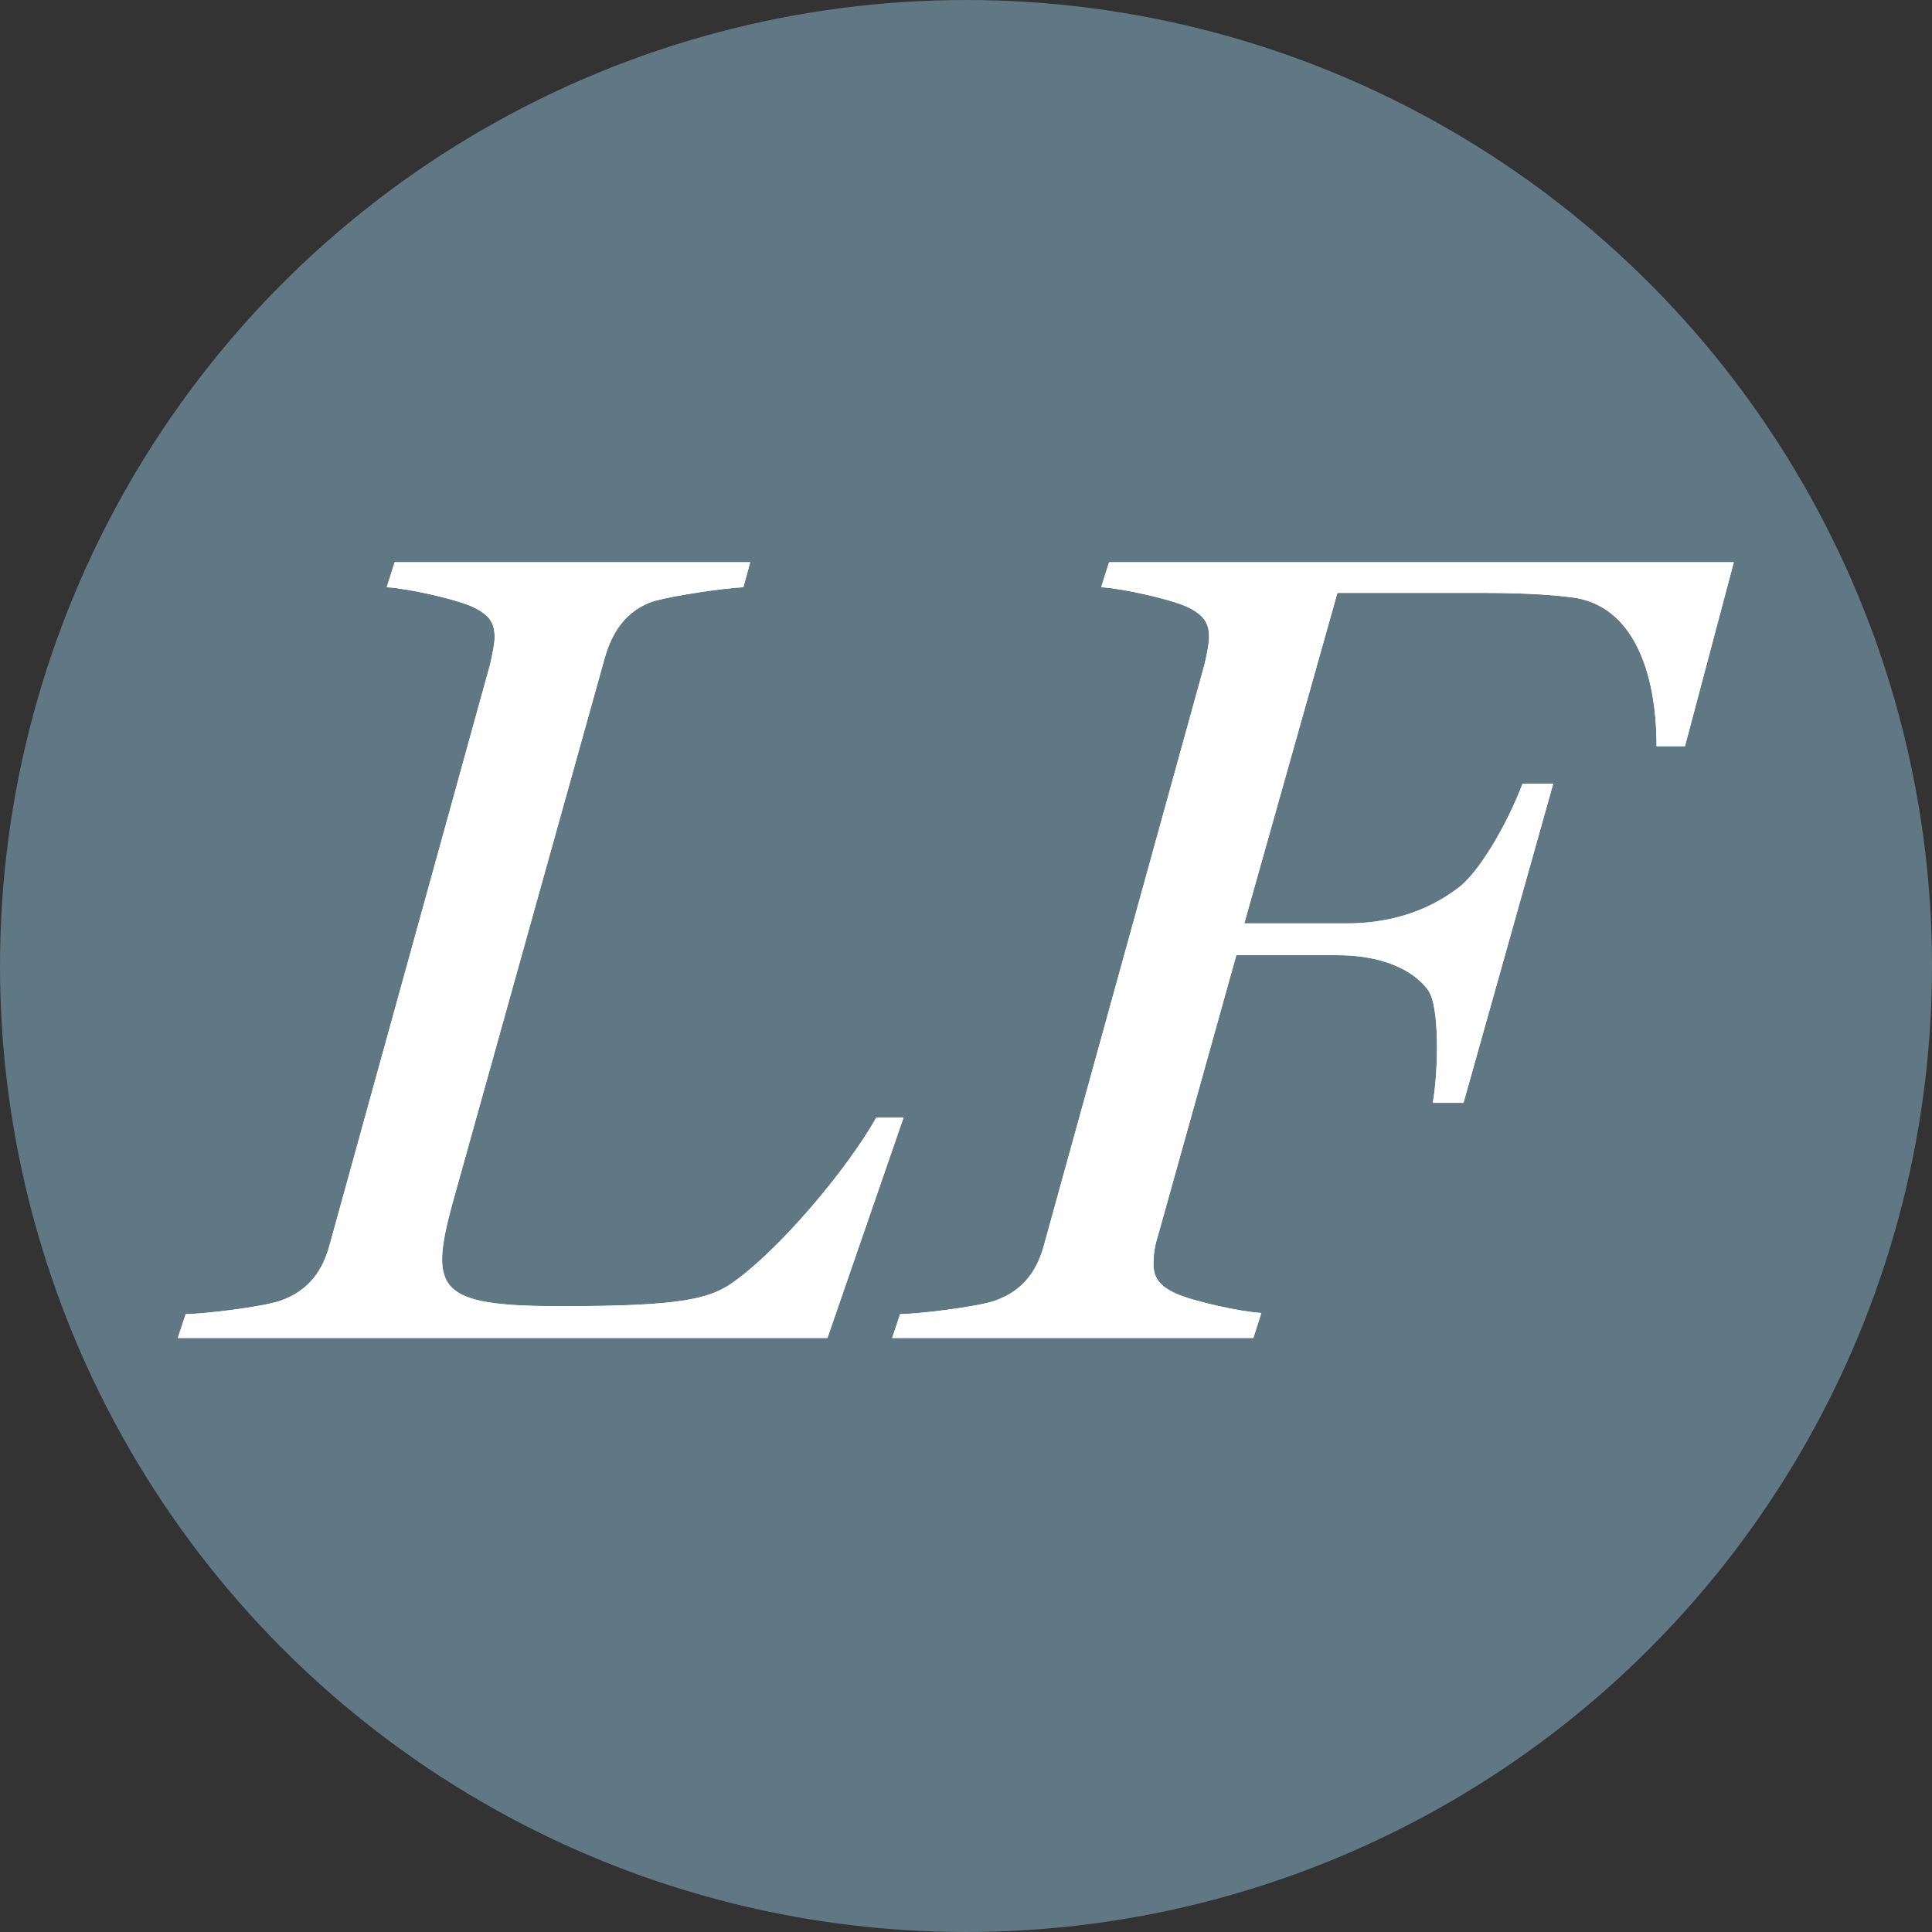 <?xml version="1.0" encoding="UTF-8"?>
<svg id="Layer_1" data-name="Layer 1" xmlns="http://www.w3.org/2000/svg" version="1.1" viewBox="0 0 340.2 340.2">
  <rect x="0" y="0" width="340.2" height="340.2" fill="#333333" stroke="none"/>
  <defs>
    <style>
      .cls-1 {
        fill: #fff;
      }

      .cls-1, .cls-2 {
        stroke-width: 0px;
      }

      .cls-2 {
        fill: #607884;
      }
    </style>
  </defs>
  <circle class="cls-2" cx="170.1" cy="170.1" r="170.1"/>
  <g>
    <path class="cls-1" d="M159.1,196.8l-13.4,38.8H31.3l1.4-4.2c2.8,0,13.4-1.2,16.8-2.4,5-1.8,7.4-5.4,8.6-10l28.2-102c.4-1.8.8-3.6.8-4.8,0-2.6-1-4-4-5.4-3.2-1.4-11.4-3.2-15-3.4l1.4-4.4h62.6l-1.2,4.4c-3.8.2-11.8,1.4-15.6,2.4-5.2,1.6-7.6,5.8-8.8,10l-26.8,96c-4.2,15.4-2.6,18.2,19,18.2s26.6-1.2,31.2-4.8c7.8-5.8,19.2-19.2,24.4-28.4h4.8Z"/>
    <path class="cls-1" d="M305.3,99l-8.6,32.4h-5c0-13.2-4.2-24.8-14.8-26.2-4.6-.6-10-.8-16.4-.8h-25l-16.4,58.2h18c10.2,0,16.4-3.8,19.6-6.2,3.6-2.6,8.6-11,11.4-18.4h5.4l-15.8,56.2h-5.4c1-5.8,1.2-17-.8-19.8-1.8-2.6-6.6-6.2-16-6.2h-17.8l-13.8,49.4c-.6,1.8-.8,3.6-.8,4.8,0,2.6,1,4,4,5.4,3.2,1.4,11.4,3.2,15,3.4l-1.4,4.4h-63.6l1.4-4.2c2.8,0,13.4-1.2,16.8-2.4,5-1.8,7.4-5.4,8.6-10l28.2-102c.4-1.8.8-3.6.8-4.8,0-2.6-1-4-4-5.4-3.2-1.4-11.4-3.2-15-3.4l1.4-4.4h110Z"/>
  </g>
  <g>
    <path class="cls-1" d="M159.1,196.8l-13.4,38.8H31.3l1.4-4.2c2.8,0,13.4-1.2,16.8-2.4,5-1.8,7.4-5.4,8.6-10l28.2-102c.4-1.8.8-3.6.8-4.8,0-2.6-1-4-4-5.4-3.2-1.4-11.4-3.2-15-3.4l1.4-4.4h62.6l-1.2,4.4c-3.8.2-11.8,1.4-15.6,2.4-5.2,1.6-7.6,5.8-8.8,10l-26.8,96c-4.2,15.4-2.6,18.2,19,18.2s26.6-1.2,31.2-4.8c7.8-5.8,19.2-19.2,24.4-28.4h4.8Z"/>
    <path class="cls-1" d="M305.3,99l-8.6,32.4h-5c0-13.2-4.2-24.8-14.8-26.2-4.6-.6-10-.8-16.4-.8h-25l-16.4,58.2h18c10.2,0,16.4-3.8,19.6-6.2,3.6-2.6,8.6-11,11.4-18.4h5.4l-15.8,56.2h-5.4c1-5.8,1.2-17-.8-19.8-1.8-2.6-6.6-6.2-16-6.2h-17.8l-13.8,49.4c-.6,1.8-.8,3.6-.8,4.8,0,2.6,1,4,4,5.4,3.2,1.4,11.4,3.2,15,3.4l-1.4,4.4h-63.6l1.4-4.2c2.8,0,13.4-1.2,16.8-2.4,5-1.8,7.4-5.4,8.6-10l28.2-102c.4-1.8.8-3.6.8-4.8,0-2.6-1-4-4-5.4-3.2-1.4-11.4-3.2-15-3.4l1.4-4.4h110Z"/>
  </g>
</svg>